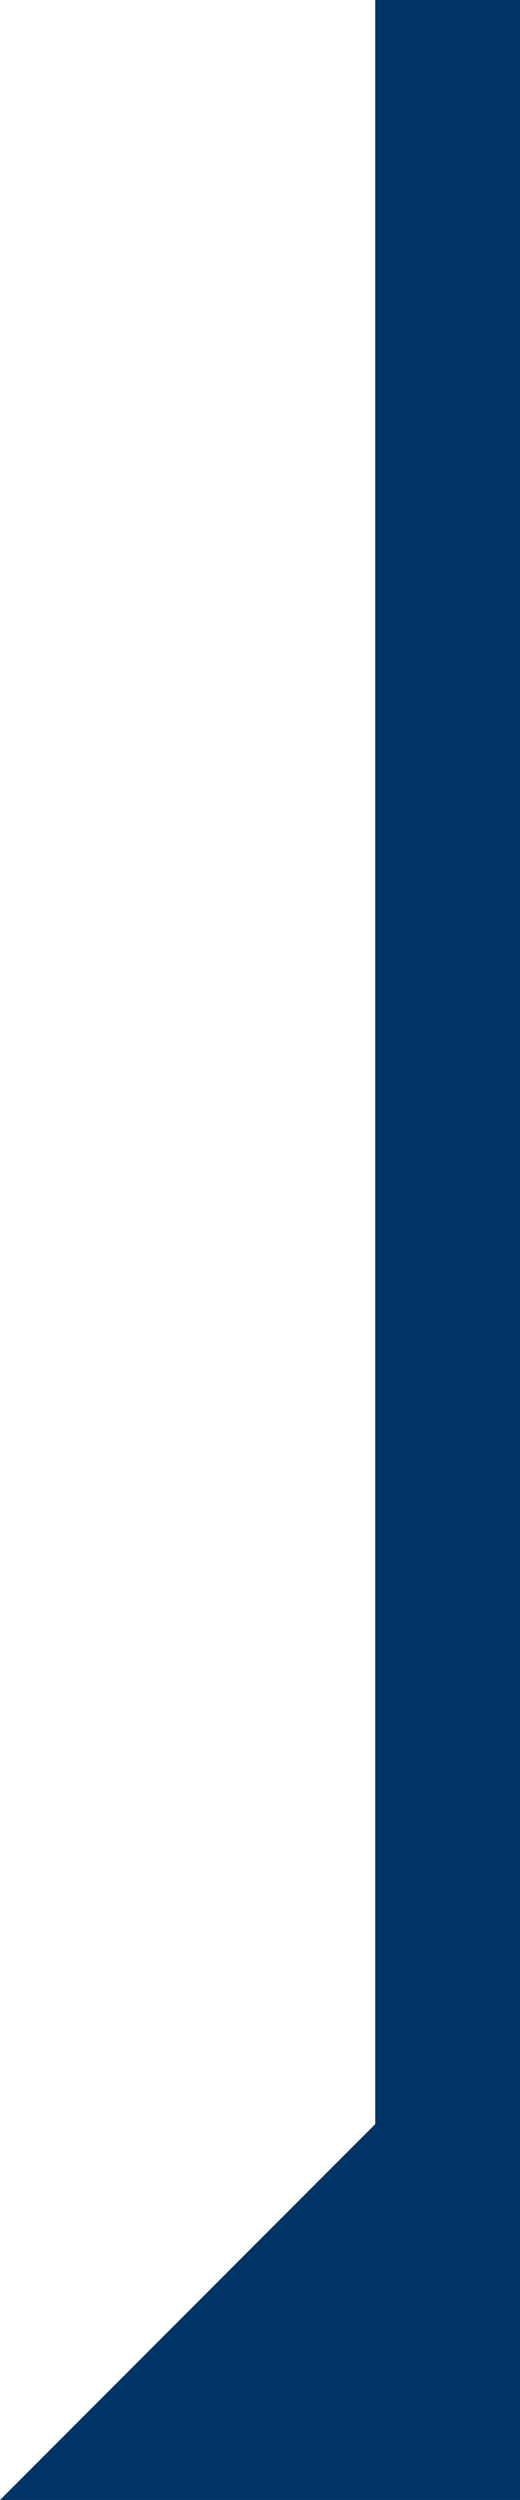 
<svg width="92px" height="442px" viewBox="0 0 92 442" version="1.1" xmlns="http://www.w3.org/2000/svg" xmlns:xlink="http://www.w3.org/1999/xlink">
    <defs></defs>
    <g id="Main" stroke="none" stroke-width="1" fill="none" fill-rule="evenodd">
        <g id="Stretched-out-Hero" transform="translate(-1616, -587)" fill="#003366">
            <path d="M1441,762 L1507.451,828.39 C1623.596,828.39 1681.669,828.39 1681.669,828.39 C1681.669,828.39 1748.779,828.39 1883,828.39 L1883,854 L1441,854 L1441,762 Z" id="Path-6" transform="translate(1662, 808) rotate(-90) translate(-1662, -808) "></path>
        </g>
    </g>
</svg>